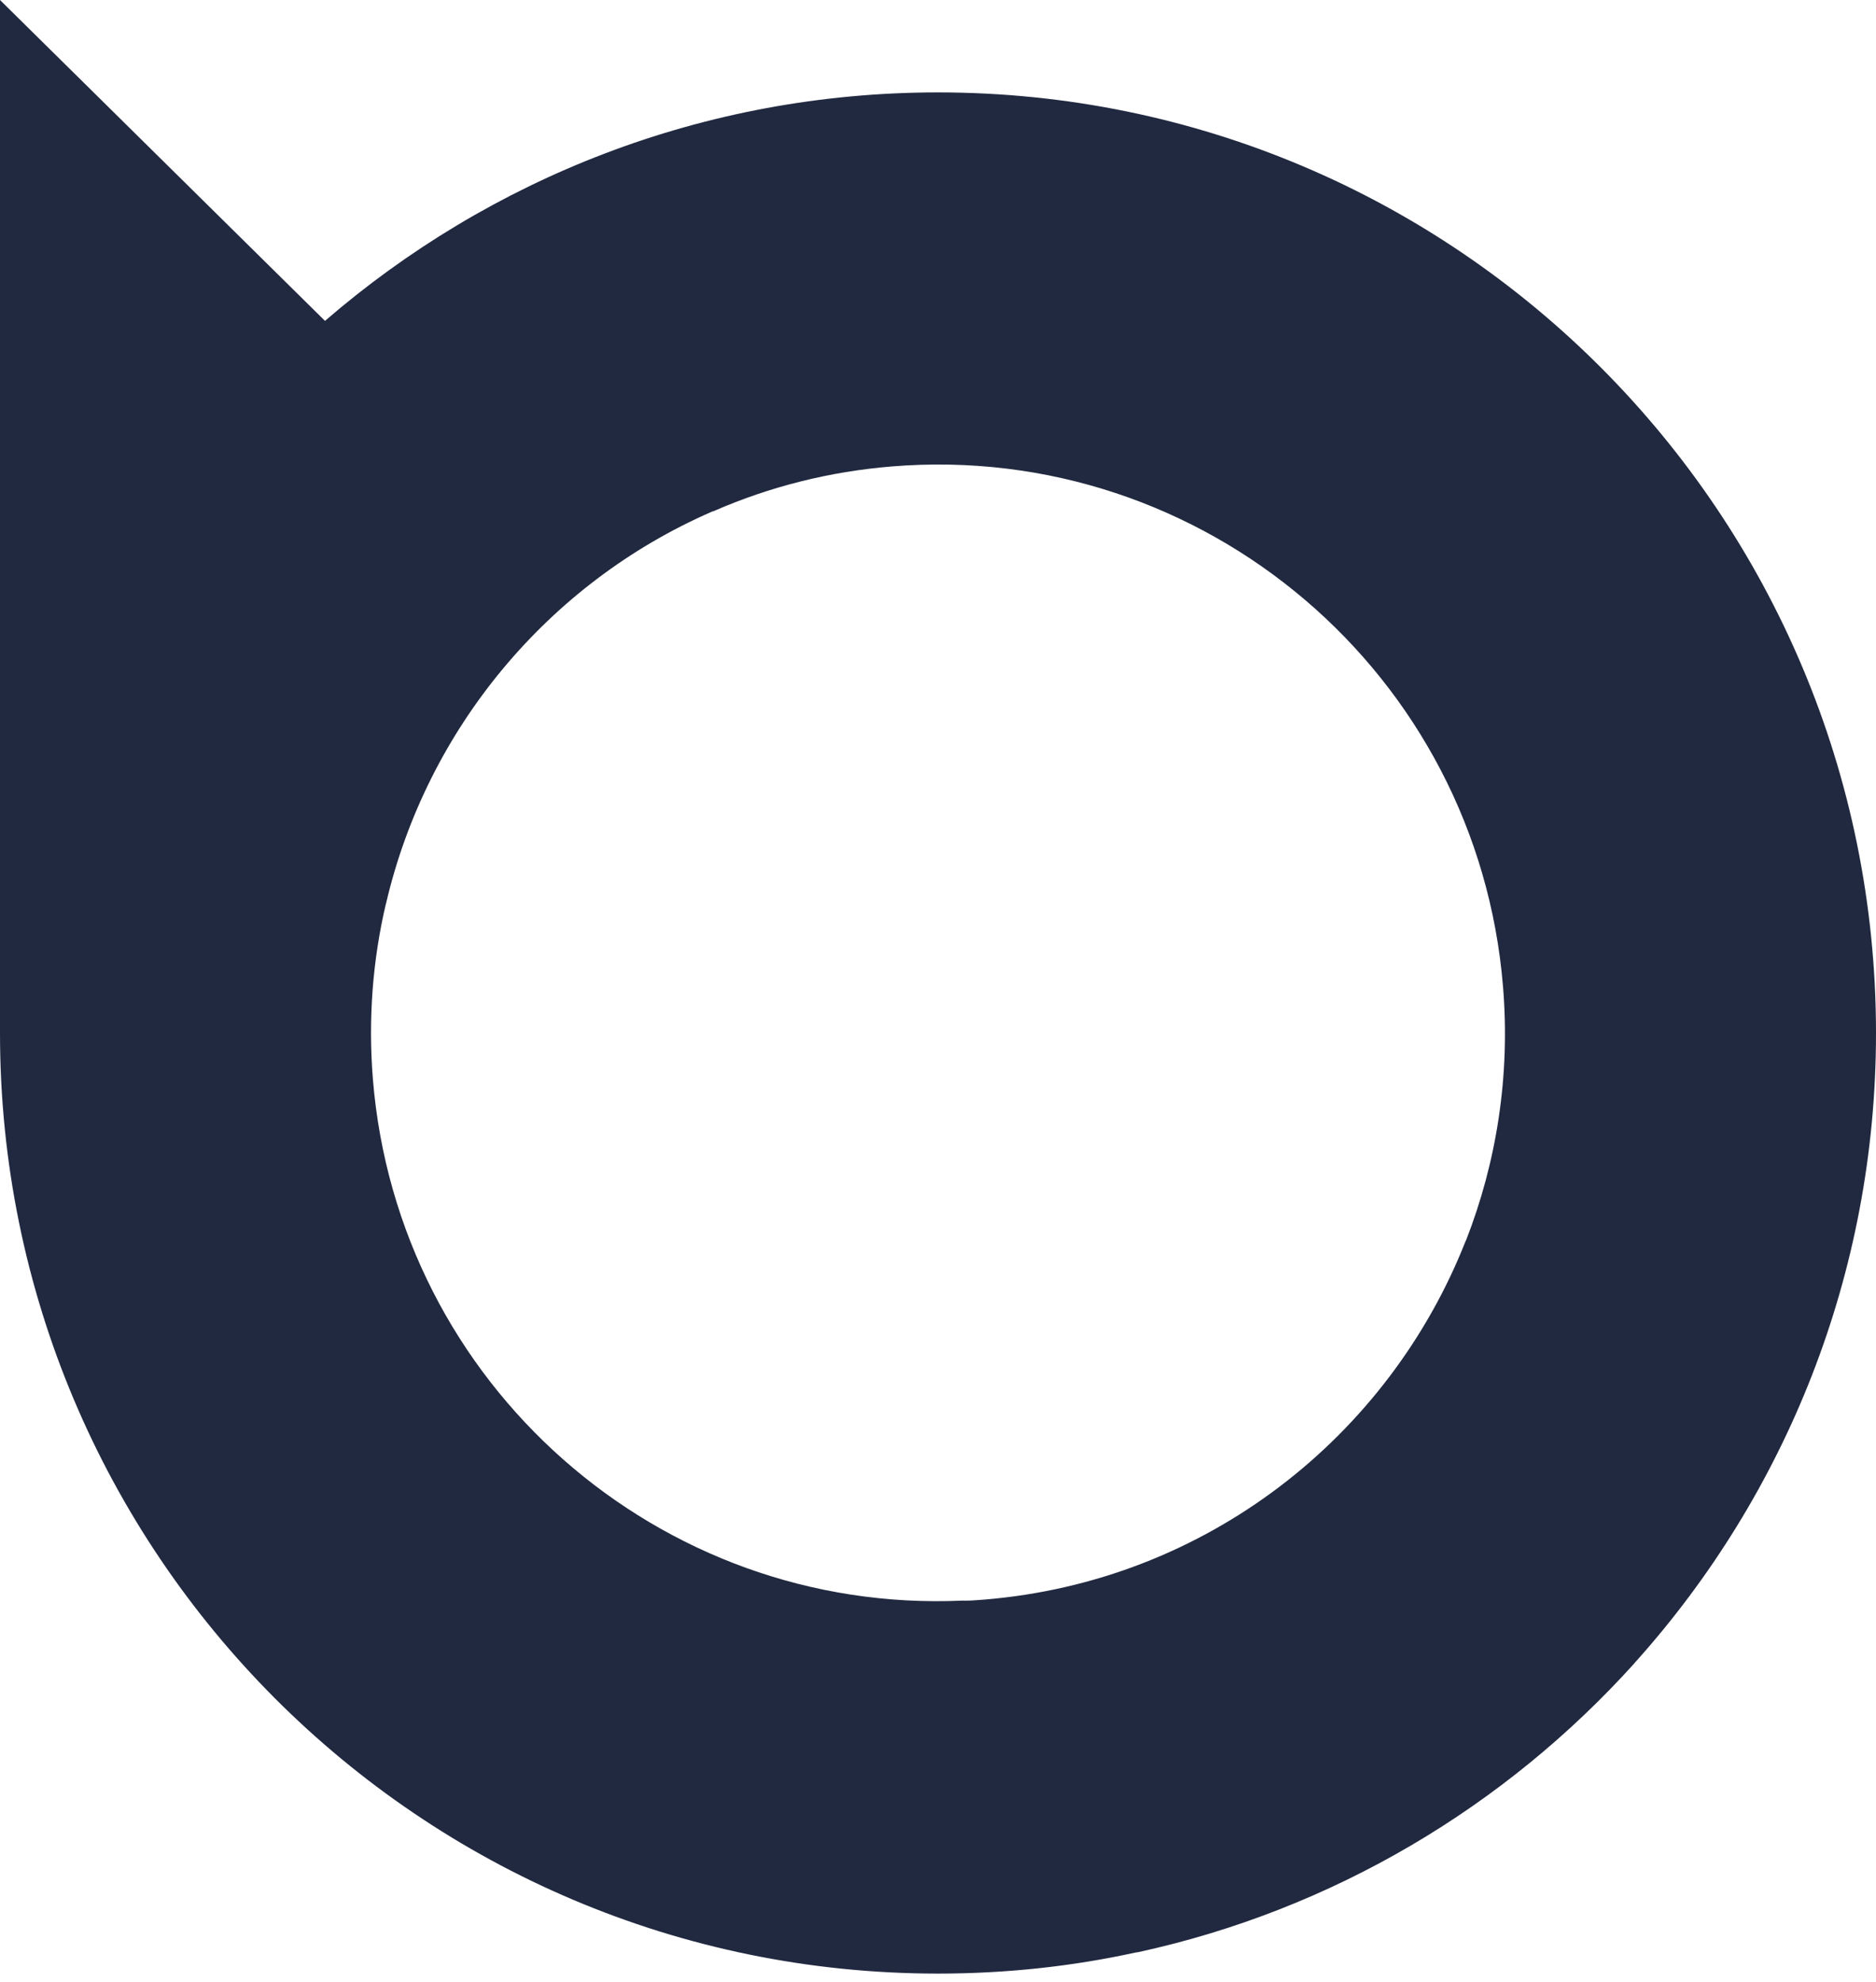 <?xml version="1.0" encoding="UTF-8"?>
<svg width="71px" height="75px" viewBox="0 0 71 75" version="1.1" xmlns="http://www.w3.org/2000/svg" xmlns:xlink="http://www.w3.org/1999/xlink">
    <!-- Generator: Sketch 52.6 (67491) - http://www.bohemiancoding.com/sketch -->
    <title>Fill 1</title>
    <desc>Created with Sketch.</desc>
    <g id="Main-Files" stroke="none" stroke-width="1" fill="none" fill-rule="evenodd">
        <g id="1-1-Main-page" transform="translate(-150, -3732)" fill="#212940">
            <g id="Group-4" transform="translate(-176, 1730)">
                <g id="05_Footer" transform="translate(176, 1962)">
                    <g id="logotype">
                        <g transform="translate(150, 40)">
                            <g id="Group-3" transform="translate(35.5, 37.5) rotate(90) translate(-35.5, -37.5) translate(-2, 2)">
                                <path d="M14.112,36.505 C14.111,36.486 14.118,36.457 14.114,36.417 C13.603,24.956 22.285,15.053 33.843,14.113 C36.12,13.929 38.353,14.104 40.476,14.603 C40.494,14.612 40.503,14.612 40.503,14.612 C47.098,16.151 52.608,20.738 55.309,26.911 C55.309,26.911 55.311,26.92 55.321,26.929 C55.321,26.94 55.321,26.94 55.323,26.947 C55.332,26.947 55.334,26.965 55.334,26.976 C55.336,26.996 55.348,27.023 55.361,27.05 C56.264,29.129 56.841,31.38 57.035,33.758 C58,45.558 49.18,55.924 37.336,56.885 C33.966,57.161 30.704,56.639 27.748,55.485 C27.728,55.476 27.718,55.467 27.718,55.467 C20.328,52.559 14.84,45.662 14.152,37.242 C14.132,36.993 14.112,36.745 14.112,36.505 Z M74.686,-1.70530257e-13 L35.589,-1.70530257e-13 C15.936,-1.70530257e-13 -2.7000624e-13,15.892 -2.7000624e-13,35.499 C-2.7000624e-13,38.066 0.269,40.567 0.798,42.981 C0.798,43.01 0.807,43.039 0.807,43.059 C2.412,50.444 6.321,56.966 11.738,61.852 C11.767,61.872 11.787,61.89 11.816,61.919 C18.117,67.561 26.454,71 35.589,71 C55.253,71 71.189,55.108 71.189,35.499 C71.189,26.631 67.923,18.525 62.543,12.3 L74.686,-1.70530257e-13 Z" id="Fill-1" transform="translate(37.343, 35.5) rotate(-180) translate(-37.343, -35.5) "></path>
                            </g>
                        </g>
                    </g>
                </g>
            </g>
        </g>
    </g>
</svg>